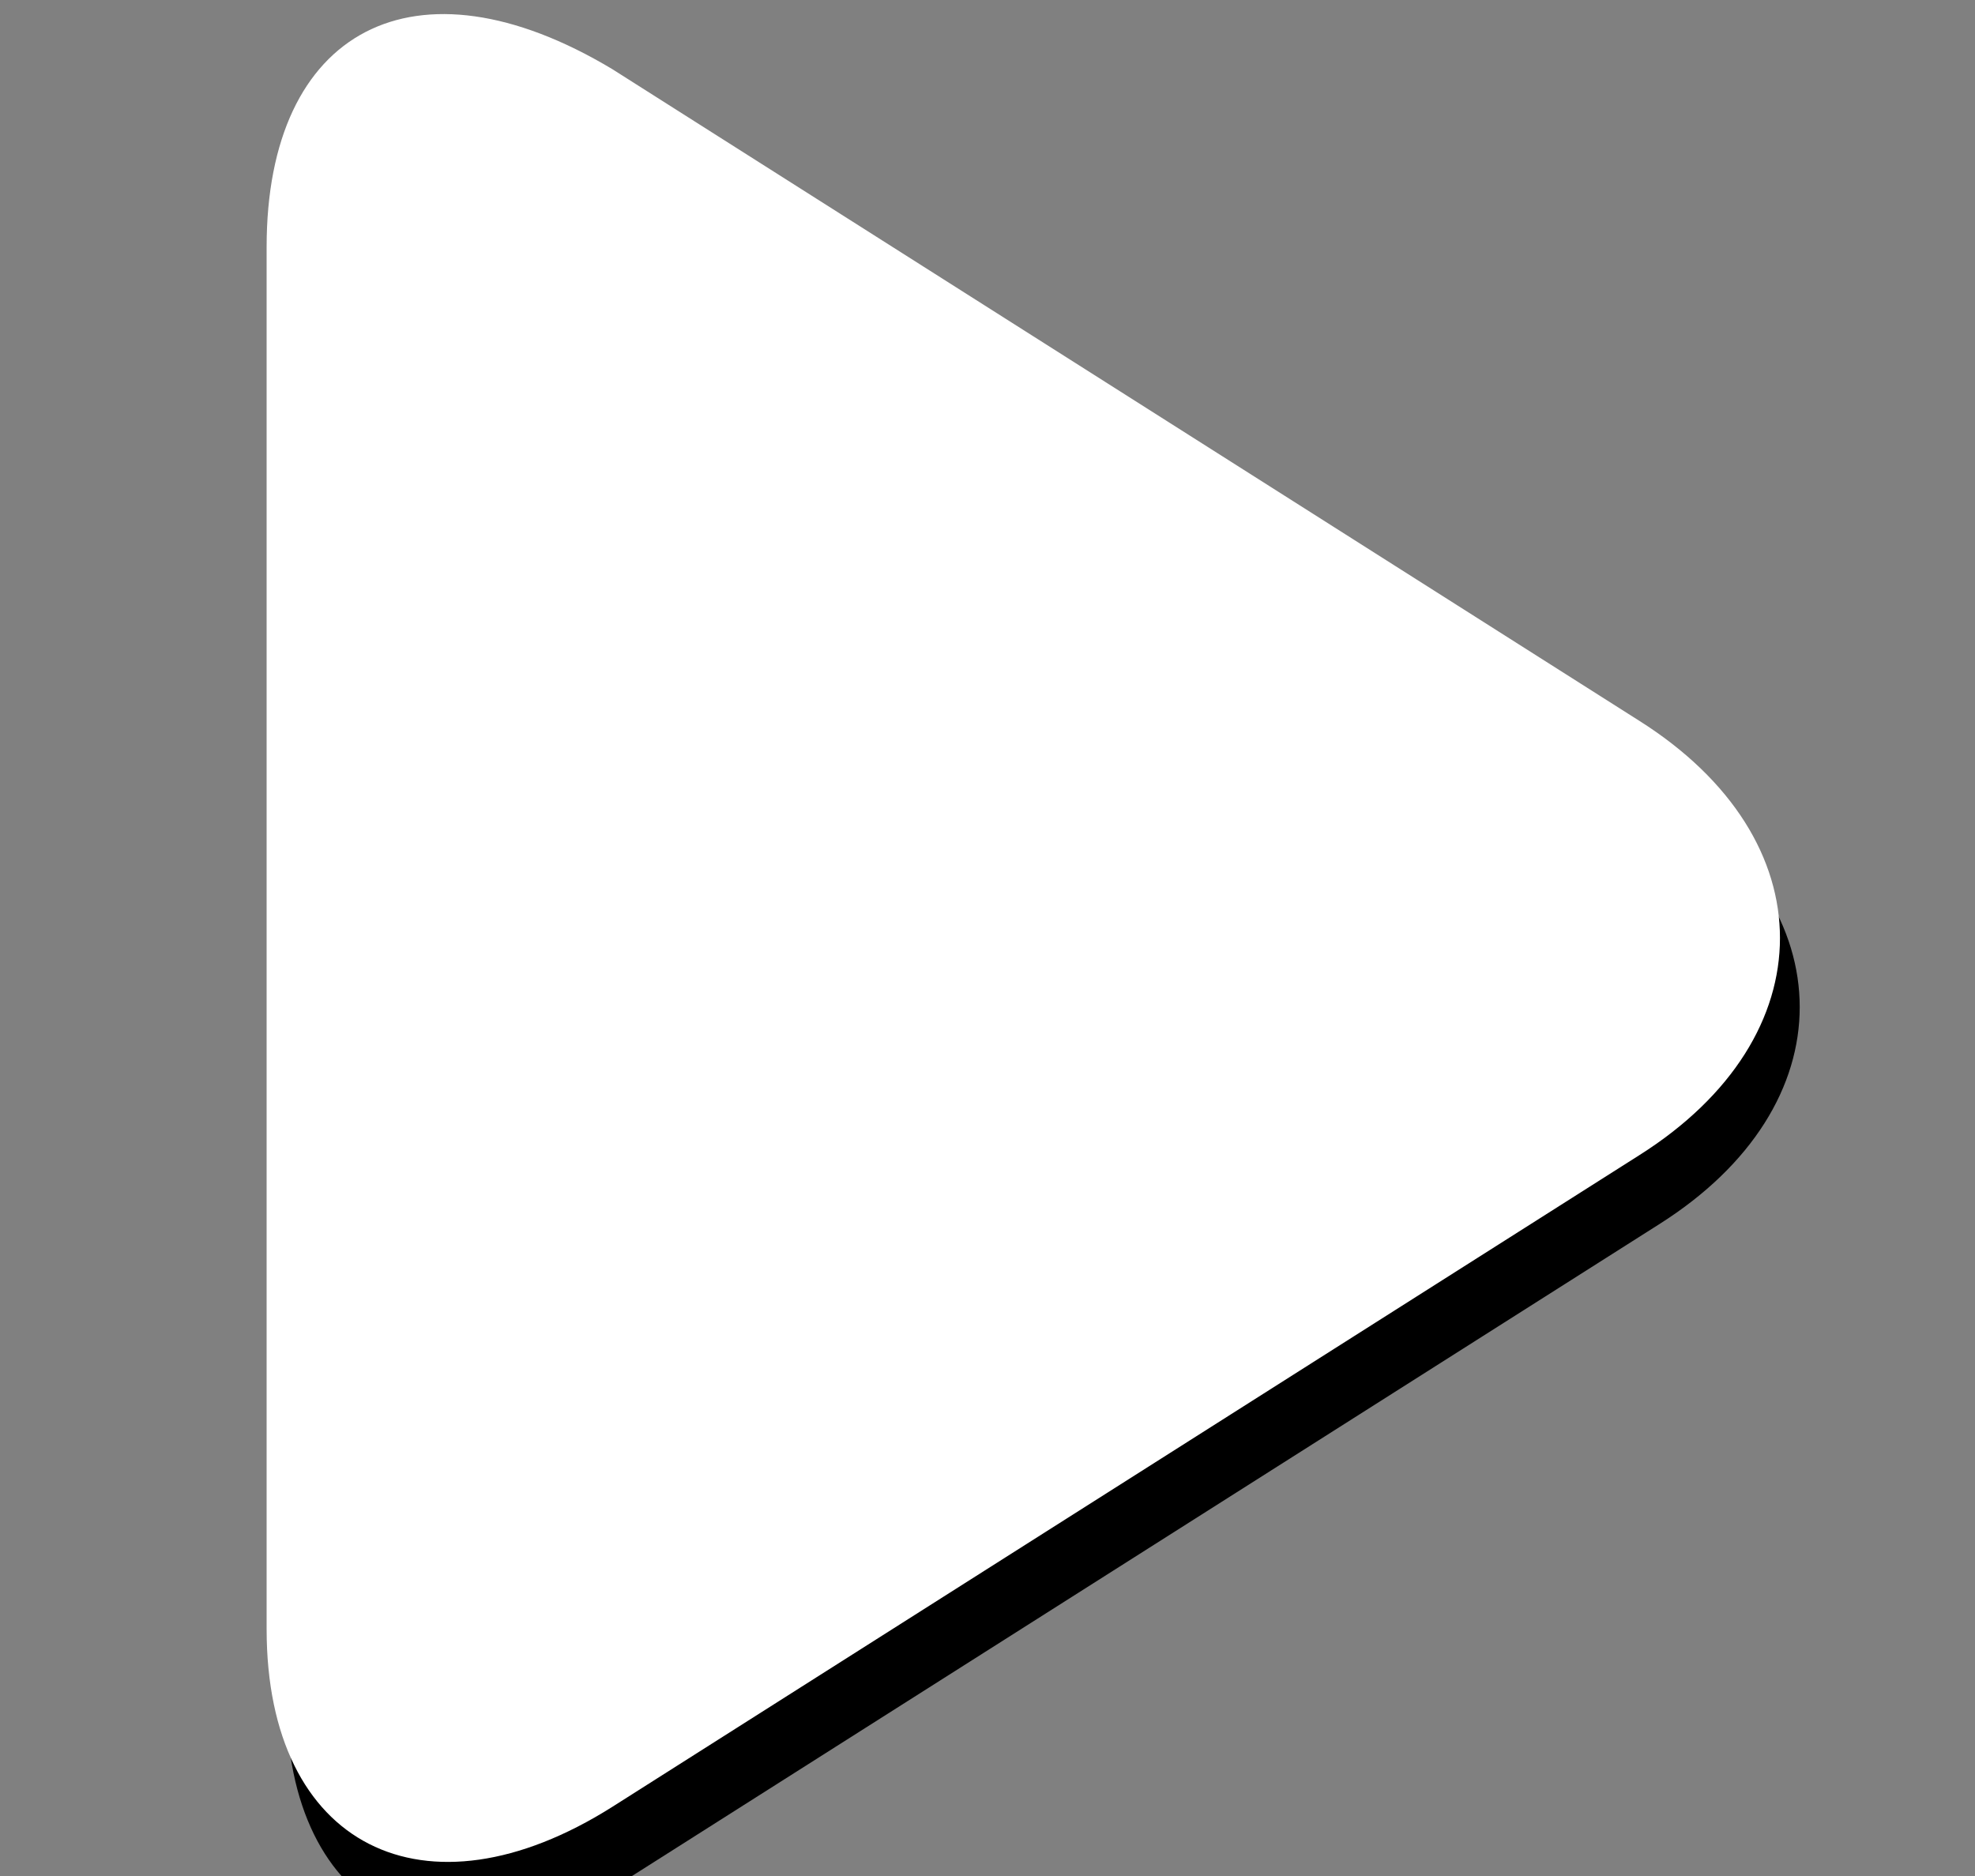 <?xml version="1.0" encoding="utf-8"?>
<!-- Generator: Adobe Illustrator 24.1.1, SVG Export Plug-In . SVG Version: 6.00 Build 0)  -->
<svg version="1.1" id="Calque_1" xmlns="http://www.w3.org/2000/svg" xmlns:xlink="http://www.w3.org/1999/xlink" x="0px" y="0px"
	 viewBox="0 0 20 19" style="enable-background:new 0 0 20 19;" xml:space="preserve">
<rect x="0" y="0" width="20" height="19" fill="#808080" stroke="none"/>
<style type="text/css">
	.st0{fill:#FFFFFF;}
</style>
<path d="M16.8,8c1.9,1.2,1.9,3.2,0,4.4L6.4,19c-1.9,1.2-3.5,0.4-3.5-1.8V3.2c0-2.2,1.5-3,3.5-1.8L16.8,8L16.8,8z"/>
<g>
	<path class="st0" d="M16.6,7.3c1.9,1.2,1.9,3.2,0,4.4L6.2,18.3c-1.9,1.2-3.5,0.4-3.5-1.8V2.5c0-2.2,1.5-3,3.5-1.8L16.6,7.3
		L16.6,7.3z"/>
</g>
</svg>

